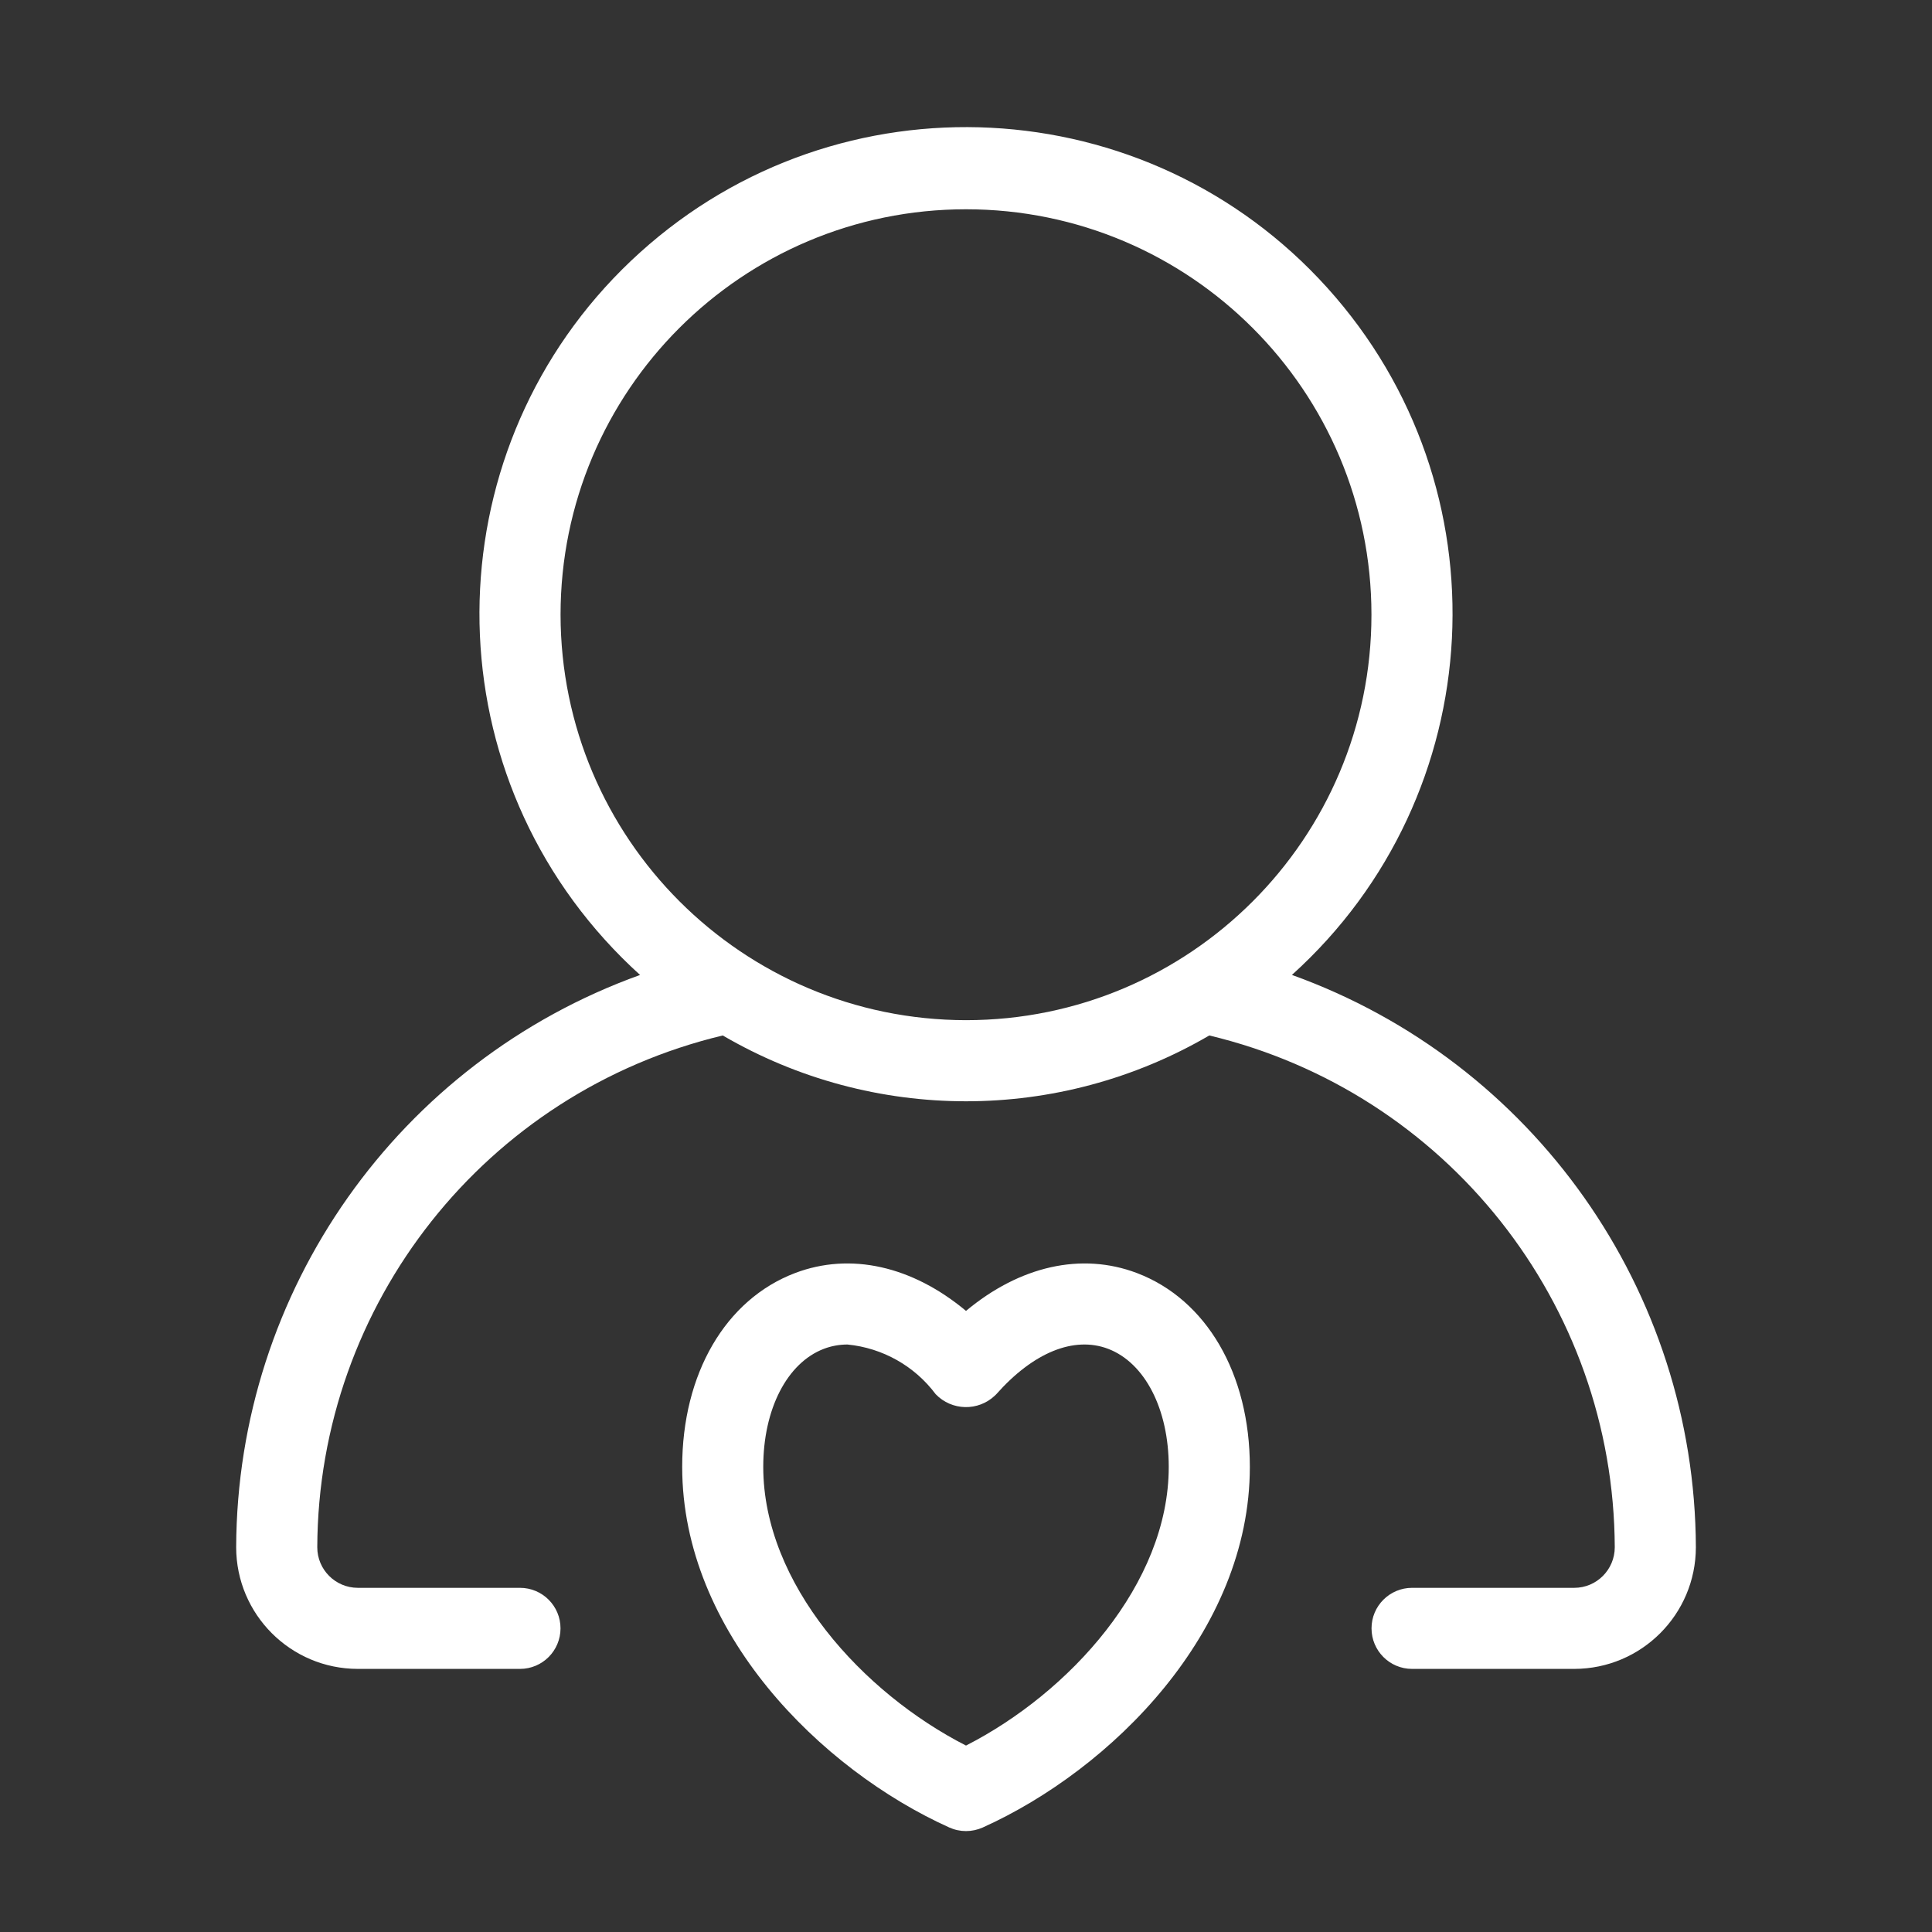 <?xml version="1.0" encoding="utf-8"?>
<!-- Generator: Adobe Illustrator 25.2.0, SVG Export Plug-In . SVG Version: 6.00 Build 0)  -->
<svg version="1.1" id="Ebene_1" xmlns="http://www.w3.org/2000/svg" xmlns:xlink="http://www.w3.org/1999/xlink" x="0px" y="0px"
	 viewBox="0 0 500 500" style="enable-background:new 0 0 500 500;" xml:space="preserve">
<rect x="0" y="0" width="500" height="500" fill="#333333" stroke="none"/>
<style type="text/css">
	.st0{fill:#FFFFFF;}
</style>
<g id="NewGroupe3">
	<g id="NewGroup0-8">
		<g>
			<path class="st0" d="M250,451.75c-26.74-13.65-52.47-41.83-52.47-72.12c0-14.94,6.16-26.93,15.7-30.56
				c1.95-0.74,4.01-1.11,6.1-1.11c9.08,0.89,17.36,5.55,22.82,12.85c4.15,4.33,11.03,4.48,15.37,0.33c0.11-0.11,0.22-0.22,0.33-0.33
				c9.59-10.82,20.09-15.08,28.92-11.74c9.54,3.63,15.7,15.62,15.7,30.56C302.47,409.92,276.74,438.1,250,451.75L250,451.75
				L250,451.75z M294.23,329.46c-14.38-5.45-30.33-1.8-44.23,9.8c-13.9-11.6-29.88-15.25-44.23-9.8
				c-18.02,6.84-29.22,26.07-29.22,50.17c0,42.73,35.85,78.33,69.14,93.33c2.74,1.23,5.88,1.23,8.63,0
				c33.29-15,69.14-50.6,69.14-93.33C323.45,355.53,312.25,336.3,294.23,329.46L294.23,329.46L294.23,329.46z"/>
			<path class="st0" d="M145.07,159.09c0-57.95,46.98-104.93,104.93-104.93s104.93,46.98,104.93,104.93S307.95,264.02,250,264.02
				C192.08,263.95,145.14,217.01,145.07,159.09L145.07,159.09z M334.35,252.31c51.63-46.58,55.73-126.21,9.14-177.84
				c-46.58-51.64-126.21-55.73-177.84-9.14c-51.63,46.58-55.73,126.21-9.14,177.84c2.89,3.2,5.94,6.26,9.14,9.15
				C103.14,274.8,61.36,333.99,61.12,400.43c0.02,17.38,14.1,31.46,31.48,31.48h41.97c5.8,0,10.49-4.7,10.49-10.49
				c0-5.8-4.7-10.49-10.49-10.49H92.6c-5.79-0.01-10.49-4.7-10.49-10.49c0.24-63.07,43.6-117.79,104.94-132.46
				c38.9,22.71,87.01,22.71,125.91,0c61.34,14.66,104.7,69.39,104.94,132.46c-0.01,5.79-4.7,10.49-10.49,10.49h-41.97
				c-5.8,0-10.49,4.7-10.49,10.49c0,5.8,4.7,10.49,10.49,10.49h41.97c17.38-0.02,31.46-14.1,31.48-31.48
				C438.64,333.99,396.86,274.8,334.35,252.31L334.35,252.31z"/>
		</g>
	</g>
</g>
</svg>

